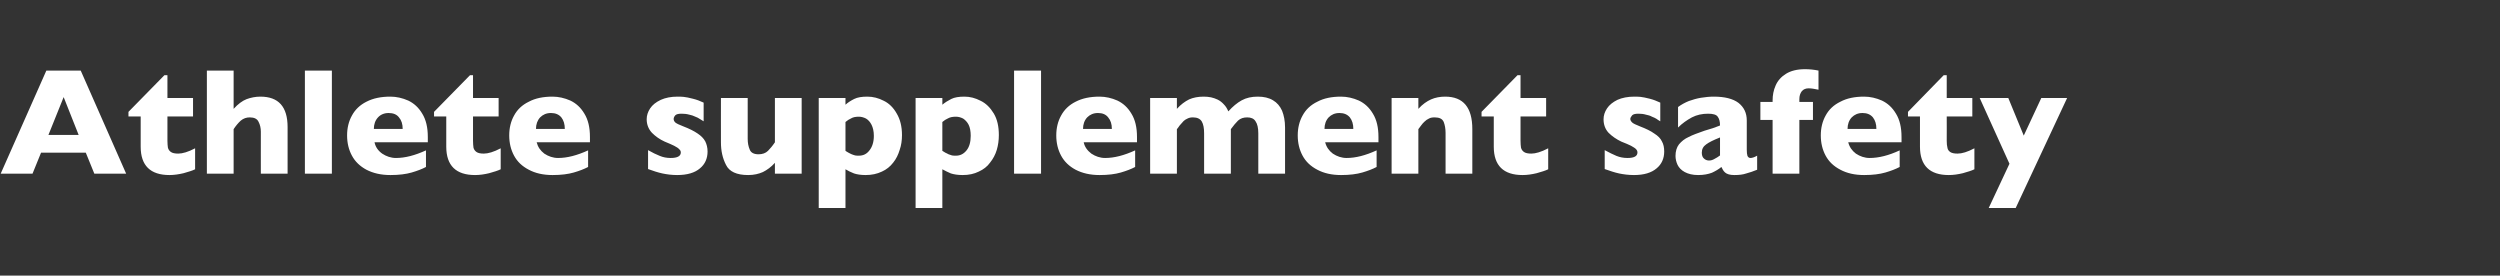 <?xml version="1.0" standalone="no"?><!DOCTYPE svg PUBLIC "-//W3C//DTD SVG 1.1//EN" "http://www.w3.org/Graphics/SVG/1.1/DTD/svg11.dtd"><svg xmlns="http://www.w3.org/2000/svg" version="1.1" width="1084px" height="119.5px" viewBox="0 -30 1084 119.5" style="top:-30px"><rect x="0" y="-30" width="1084" height="119.5" fill="#333333" stroke="none"/>  <desc>Athlete supplement safety</desc>  <defs/>  <g id="Polygon100268">    <path d="M 54.7 45.3 L 40.9 45.3 L 37.2 36.2 L 17.8 36.2 L 14.1 45.3 L 0.3 45.3 L 20.1 0.6 L 35 0.6 L 54.7 45.3 Z M 34.1 28.5 L 27.6 12.1 L 21 28.5 L 34.1 28.5 Z M 84.6 43.4 C 83.4 44 81.7 44.5 79.6 45.1 C 77.5 45.6 75.4 45.9 73.5 45.9 C 65.2 45.9 61 41.8 61 33.6 C 60.97 33.61 61 20.5 61 20.5 L 55.7 20.5 L 55.7 18.5 L 71.3 2.6 L 72.6 2.6 L 72.6 12.5 L 83.7 12.5 L 83.7 20.5 L 72.6 20.5 C 72.6 20.5 72.61 31.03 72.6 31 C 72.6 32.3 72.7 33.2 72.8 34 C 73 34.8 73.4 35.4 74.1 35.9 C 74.8 36.4 75.9 36.6 77.3 36.6 C 79.1 36.6 81.6 35.9 84.6 34.3 C 84.6 34.3 84.6 43.4 84.6 43.4 Z M 124.7 45.3 L 113.1 45.3 C 113.1 45.3 113.08 28.26 113.1 28.3 C 113.1 28.1 113.1 28 113.1 27.9 C 113.1 27.8 113.1 27.5 113.1 27.1 C 113.1 25.6 112.8 24.1 112.1 22.8 C 111.5 21.5 110.2 20.9 108.3 20.9 C 106.9 20.9 105.6 21.3 104.4 22.3 C 103.3 23.3 102.3 24.5 101.3 26 C 101.26 26.01 101.3 45.3 101.3 45.3 L 89.7 45.3 L 89.7 0.6 L 101.3 0.6 C 101.3 0.6 101.26 17.18 101.3 17.2 C 103.2 15.1 105.1 13.7 106.9 13 C 108.8 12.3 110.8 11.9 112.9 11.9 C 120.8 11.9 124.7 16.3 124.7 25.1 C 124.68 25.14 124.7 45.3 124.7 45.3 Z M 143.9 45.3 L 132.2 45.3 L 132.2 0.6 L 143.9 0.6 L 143.9 45.3 Z M 185.5 31.7 C 185.5 31.7 162.39 31.68 162.4 31.7 C 162.8 33.7 163.9 35.3 165.7 36.6 C 167.5 37.8 169.5 38.5 171.7 38.5 C 175.6 38.5 179.9 37.4 184.7 35.2 C 184.7 35.2 184.7 42.4 184.7 42.4 C 183 43.3 180.9 44.1 178.5 44.8 C 176.1 45.5 173 45.9 169.3 45.9 C 165.2 45.9 161.8 45.1 158.9 43.6 C 156.1 42.1 154 40.1 152.6 37.5 C 151.2 34.9 150.5 32 150.5 28.7 C 150.5 25.5 151.2 22.6 152.6 20.1 C 154 17.5 156.1 15.5 158.9 14.1 C 161.8 12.6 165.2 11.9 169.3 11.9 C 171.9 11.9 174.5 12.5 177 13.6 C 179.5 14.8 181.5 16.6 183.1 19.3 C 184.7 21.9 185.5 25.2 185.5 29.4 C 185.5 29.36 185.5 31.7 185.5 31.7 Z M 174.6 25.9 C 174.6 23.8 174.1 22.2 173 20.9 C 172 19.6 170.5 19 168.5 19 C 166.6 19 165 19.7 163.9 20.9 C 162.7 22.2 162.1 23.9 162.1 25.9 C 162.1 25.9 174.6 25.9 174.6 25.9 Z M 217.1 43.4 C 215.9 44 214.2 44.5 212.1 45.1 C 210 45.6 208 45.9 206 45.9 C 197.7 45.9 193.5 41.8 193.5 33.6 C 193.49 33.61 193.5 20.5 193.5 20.5 L 188.2 20.5 L 188.2 18.5 L 203.8 2.6 L 205.1 2.6 L 205.1 12.5 L 216.2 12.5 L 216.2 20.5 L 205.1 20.5 C 205.1 20.5 205.12 31.03 205.1 31 C 205.1 32.3 205.2 33.2 205.3 34 C 205.5 34.8 205.9 35.4 206.6 35.9 C 207.3 36.4 208.4 36.6 209.8 36.6 C 211.6 36.6 214.1 35.9 217.1 34.3 C 217.1 34.3 217.1 43.4 217.1 43.4 Z M 255.8 31.7 C 255.8 31.7 232.71 31.68 232.7 31.7 C 233.2 33.7 234.3 35.3 236 36.6 C 237.8 37.8 239.8 38.5 242 38.5 C 245.9 38.5 250.2 37.4 255 35.2 C 255 35.2 255 42.4 255 42.4 C 253.3 43.3 251.2 44.1 248.8 44.8 C 246.4 45.5 243.3 45.9 239.6 45.9 C 235.5 45.9 232.1 45.1 229.3 43.6 C 226.4 42.1 224.3 40.1 222.9 37.5 C 221.5 34.9 220.8 32 220.8 28.7 C 220.8 25.5 221.5 22.6 222.9 20.1 C 224.3 17.5 226.4 15.5 229.3 14.1 C 232.1 12.6 235.5 11.9 239.6 11.9 C 242.2 11.9 244.8 12.5 247.3 13.6 C 249.8 14.8 251.8 16.6 253.4 19.3 C 255 21.9 255.8 25.2 255.8 29.4 C 255.81 29.36 255.8 31.7 255.8 31.7 Z M 244.9 25.9 C 244.9 23.8 244.4 22.2 243.4 20.9 C 242.3 19.6 240.8 19 238.9 19 C 236.9 19 235.4 19.7 234.2 20.9 C 233 22.2 232.4 23.9 232.4 25.9 C 232.4 25.9 244.9 25.9 244.9 25.9 Z M 306.8 35.7 C 306.8 38.7 305.7 41.2 303.5 43 C 301.3 44.9 298 45.9 293.6 45.9 C 291.2 45.9 289.1 45.6 287.2 45.2 C 285.3 44.8 283.2 44.1 281 43.3 C 281 43.3 281 35.1 281 35.1 C 282.9 36.2 284.6 37 286.1 37.6 C 287.5 38.2 289.1 38.5 290.8 38.5 C 293.7 38.5 295.2 37.7 295.2 36.1 C 295.2 35.6 295 35.1 294.5 34.7 C 294.1 34.2 293.4 33.8 292.3 33.2 C 291.3 32.7 289.9 32.1 288.2 31.4 C 286 30.4 284.2 29.1 282.7 27.6 C 281.2 26 280.4 24 280.4 21.7 C 280.4 20.1 280.9 18.5 281.9 17 C 282.9 15.5 284.4 14.3 286.5 13.3 C 288.5 12.4 290.9 11.9 293.8 11.9 C 294.5 11.9 295.3 11.9 296.4 12 C 297.5 12.1 298.8 12.4 300.4 12.8 C 302.1 13.2 303.6 13.8 305.1 14.5 C 305.1 14.5 305.1 22.6 305.1 22.6 C 304.4 22.2 303.8 21.8 303.3 21.5 C 302.9 21.2 302.3 20.9 301.5 20.6 C 300.7 20.2 299.8 19.9 298.8 19.7 C 297.7 19.4 296.6 19.3 295.5 19.3 C 294.2 19.3 293.3 19.5 292.8 20 C 292.3 20.6 292.1 21.1 292.1 21.6 C 292.1 22.1 292.3 22.6 292.8 23.1 C 293.4 23.6 294.5 24.1 296.3 24.8 C 298.9 25.8 300.9 26.8 302.5 27.9 C 304 28.9 305.1 30 305.8 31.3 C 306.4 32.5 306.8 34 306.8 35.7 Z M 347.6 45.3 L 336 45.3 C 336 45.3 335.99 40.61 336 40.6 C 334.4 42.4 332.6 43.7 330.8 44.6 C 329 45.4 326.9 45.9 324.4 45.9 C 319.4 45.9 316.2 44.4 314.8 41.5 C 313.3 38.6 312.6 35.4 312.6 31.7 C 312.57 31.74 312.6 12.5 312.6 12.5 L 324.2 12.5 C 324.2 12.5 324.17 30.2 324.2 30.2 C 324.2 32 324.5 33.5 325.1 34.9 C 325.6 36.2 326.9 36.9 328.9 36.9 C 330.6 36.9 332 36.4 333 35.4 C 333.9 34.5 335 33.2 336 31.7 C 335.99 31.74 336 12.5 336 12.5 L 347.6 12.5 L 347.6 45.3 Z M 391.1 28.6 C 391.1 30.8 390.8 33 390.1 35 C 389.5 37 388.6 38.9 387.3 40.5 C 386 42.2 384.4 43.5 382.4 44.4 C 380.3 45.4 378 45.9 375.3 45.9 C 373.2 45.9 371.5 45.6 370.3 45.2 C 369 44.7 367.8 44.1 366.6 43.4 C 366.58 43.38 366.6 60.2 366.6 60.2 L 355 60.2 L 355 12.5 L 366.6 12.5 C 366.6 12.5 366.58 15.44 366.6 15.4 C 367.7 14.4 369 13.6 370.4 12.9 C 371.8 12.2 373.7 11.9 376.1 11.9 C 378.5 11.9 380.9 12.5 383.2 13.7 C 385.5 14.8 387.4 16.7 388.8 19.2 C 390.3 21.7 391.1 24.8 391.1 28.6 Z M 378.9 28.9 C 378.9 26.9 378.5 25.3 377.9 24.1 C 377.3 22.9 376.5 22 375.5 21.4 C 374.5 20.9 373.5 20.6 372.4 20.6 C 371.1 20.6 369.9 20.8 369.1 21.3 C 368.2 21.7 367.4 22.2 366.6 22.9 C 366.6 22.9 366.6 35.4 366.6 35.4 C 367 35.7 367.4 35.9 367.9 36.2 C 368.3 36.4 368.8 36.7 369.3 36.9 C 369.7 37.1 370.2 37.2 370.8 37.4 C 371.3 37.5 371.8 37.5 372.4 37.5 C 374.3 37.5 375.8 36.8 377 35.2 C 378.2 33.7 378.9 31.6 378.9 28.9 Z M 433.1 28.6 C 433.1 30.8 432.8 33 432.2 35 C 431.6 37 430.6 38.9 429.3 40.5 C 428.1 42.2 426.4 43.5 424.4 44.4 C 422.4 45.4 420.1 45.9 417.4 45.9 C 415.2 45.9 413.6 45.6 412.3 45.2 C 411.1 44.7 409.9 44.1 408.6 43.4 C 408.63 43.38 408.6 60.2 408.6 60.2 L 397 60.2 L 397 12.5 L 408.6 12.5 C 408.6 12.5 408.63 15.44 408.6 15.4 C 409.8 14.4 411.1 13.6 412.5 12.9 C 413.9 12.2 415.8 11.9 418.2 11.9 C 420.6 11.9 422.9 12.5 425.2 13.7 C 427.5 14.8 429.4 16.7 430.9 19.2 C 432.4 21.7 433.1 24.8 433.1 28.6 Z M 420.9 28.9 C 420.9 26.9 420.6 25.3 420 24.1 C 419.4 22.9 418.5 22 417.6 21.4 C 416.6 20.9 415.6 20.6 414.5 20.6 C 413.1 20.6 412 20.8 411.1 21.3 C 410.2 21.7 409.4 22.2 408.6 22.9 C 408.6 22.9 408.6 35.4 408.6 35.4 C 409 35.7 409.5 35.9 409.9 36.2 C 410.4 36.4 410.9 36.7 411.3 36.9 C 411.8 37.1 412.3 37.2 412.8 37.4 C 413.3 37.5 413.9 37.5 414.5 37.5 C 416.3 37.5 417.8 36.8 419.1 35.2 C 420.3 33.7 420.9 31.6 420.9 28.9 Z M 451.4 45.3 L 439.7 45.3 L 439.7 0.6 L 451.4 0.6 L 451.4 45.3 Z M 493 31.7 C 493 31.7 469.9 31.68 469.9 31.7 C 470.3 33.7 471.5 35.3 473.2 36.6 C 475 37.8 477 38.5 479.2 38.5 C 483.1 38.5 487.4 37.4 492.2 35.2 C 492.2 35.2 492.2 42.4 492.2 42.4 C 490.5 43.3 488.4 44.1 486 44.8 C 483.6 45.5 480.5 45.9 476.8 45.9 C 472.7 45.9 469.3 45.1 466.4 43.6 C 463.6 42.1 461.5 40.1 460.1 37.5 C 458.7 34.9 458 32 458 28.7 C 458 25.5 458.7 22.6 460.1 20.1 C 461.5 17.5 463.6 15.5 466.4 14.1 C 469.3 12.6 472.7 11.9 476.8 11.9 C 479.4 11.9 482 12.5 484.5 13.6 C 487 14.8 489 16.6 490.6 19.3 C 492.2 21.9 493 25.2 493 29.4 C 493 29.36 493 31.7 493 31.7 Z M 482.1 25.9 C 482.1 23.8 481.6 22.2 480.5 20.9 C 479.5 19.6 478 19 476.1 19 C 474.1 19 472.6 19.7 471.4 20.9 C 470.2 22.2 469.6 23.9 469.6 25.9 C 469.6 25.9 482.1 25.9 482.1 25.9 Z M 557.2 45.3 L 545.6 45.3 C 545.6 45.3 545.56 27.78 545.6 27.8 C 545.6 25.5 545.2 23.7 544.4 22.6 C 543.7 21.4 542.4 20.9 540.8 20.9 C 539.2 20.9 537.9 21.3 536.8 22.3 C 535.8 23.3 534.8 24.5 533.7 26 C 533.74 26.01 533.7 45.3 533.7 45.3 L 522.1 45.3 C 522.1 45.3 522.13 27.78 522.1 27.8 C 522.1 25.6 521.8 23.9 521.1 22.7 C 520.4 21.5 519.1 20.9 517.3 20.9 C 516.4 20.9 515.7 21 514.9 21.4 C 514.2 21.7 513.6 22.1 513.2 22.5 C 512.7 23 512.2 23.6 511.5 24.4 C 510.9 25.3 510.5 25.8 510.3 26 C 510.31 26.01 510.3 45.3 510.3 45.3 L 498.7 45.3 L 498.7 12.5 L 510.3 12.5 C 510.3 12.5 510.31 17.18 510.3 17.2 C 512 15.3 513.8 14 515.6 13.1 C 517.4 12.3 519.5 11.9 521.9 11.9 C 523 11.9 524.1 12 525.1 12.2 C 526.1 12.4 527.1 12.8 528 13.2 C 529 13.7 529.9 14.4 530.7 15.3 C 531.5 16.1 532.1 17.1 532.6 18.3 C 534.5 16.2 536.4 14.6 538.4 13.5 C 540.4 12.4 542.7 11.9 545.4 11.9 C 548 11.9 550.2 12.4 552 13.5 C 553.7 14.5 555 16 555.9 18 C 556.7 20 557.2 22.4 557.2 25.3 C 557.17 25.27 557.2 45.3 557.2 45.3 Z M 597.7 31.7 C 597.7 31.7 574.6 31.68 574.6 31.7 C 575.1 33.7 576.2 35.3 577.9 36.6 C 579.7 37.8 581.7 38.5 583.9 38.5 C 587.8 38.5 592.1 37.4 596.9 35.2 C 596.9 35.2 596.9 42.4 596.9 42.4 C 595.2 43.3 593.1 44.1 590.7 44.8 C 588.3 45.5 585.2 45.9 581.5 45.9 C 577.4 45.9 574 45.1 571.2 43.6 C 568.3 42.1 566.2 40.1 564.8 37.5 C 563.4 34.9 562.7 32 562.7 28.7 C 562.7 25.5 563.4 22.6 564.8 20.1 C 566.2 17.5 568.3 15.5 571.2 14.1 C 574 12.6 577.4 11.9 581.5 11.9 C 584.1 11.9 586.7 12.5 589.2 13.6 C 591.7 14.8 593.7 16.6 595.3 19.3 C 596.9 21.9 597.7 25.2 597.7 29.4 C 597.71 29.36 597.7 31.7 597.7 31.7 Z M 586.8 25.9 C 586.8 23.8 586.3 22.2 585.3 20.9 C 584.2 19.6 582.7 19 580.8 19 C 578.8 19 577.3 19.7 576.1 20.9 C 574.9 22.2 574.3 23.9 574.3 25.9 C 574.3 25.9 586.8 25.9 586.8 25.9 Z M 638.4 45.3 L 626.8 45.3 C 626.8 45.3 626.84 27.59 626.8 27.6 C 626.8 25.8 626.5 24.2 626 22.9 C 625.4 21.5 624.1 20.9 622.1 20.9 C 621.1 20.9 620.3 21 619.6 21.4 C 618.9 21.7 618.2 22.2 617.6 22.8 C 617.1 23.3 616.6 23.8 616.2 24.4 C 615.8 24.9 615.4 25.4 615 26 C 615.01 26.01 615 45.3 615 45.3 L 603.4 45.3 L 603.4 12.5 L 615 12.5 C 615 12.5 615.01 17.18 615 17.2 C 616.8 15.2 618.7 13.9 620.5 13.1 C 622.3 12.3 624.4 11.9 626.6 11.9 C 634.5 11.9 638.4 16.6 638.4 26 C 638.44 26.01 638.4 45.3 638.4 45.3 Z M 671.3 43.4 C 670.1 44 668.4 44.5 666.3 45.1 C 664.2 45.6 662.2 45.9 660.2 45.9 C 651.9 45.9 647.7 41.8 647.7 33.6 C 647.69 33.61 647.7 20.5 647.7 20.5 L 642.4 20.5 L 642.4 18.5 L 658 2.6 L 659.3 2.6 L 659.3 12.5 L 670.4 12.5 L 670.4 20.5 L 659.3 20.5 C 659.3 20.5 659.32 31.03 659.3 31 C 659.3 32.3 659.4 33.2 659.5 34 C 659.7 34.8 660.1 35.4 660.8 35.9 C 661.5 36.4 662.6 36.6 664 36.6 C 665.8 36.6 668.3 35.9 671.3 34.3 C 671.3 34.3 671.3 43.4 671.3 43.4 Z M 721.6 35.7 C 721.6 38.7 720.5 41.2 718.3 43 C 716.1 44.9 712.8 45.9 708.5 45.9 C 706.1 45.9 703.9 45.6 702 45.2 C 700.1 44.8 698.1 44.1 695.8 43.3 C 695.8 43.3 695.8 35.1 695.8 35.1 C 697.8 36.2 699.5 37 700.9 37.6 C 702.4 38.2 703.9 38.5 705.7 38.5 C 708.6 38.5 710 37.7 710 36.1 C 710 35.6 709.8 35.1 709.4 34.7 C 709 34.2 708.2 33.8 707.2 33.2 C 706.2 32.7 704.8 32.1 703 31.4 C 700.9 30.4 699 29.1 697.5 27.6 C 696 26 695.3 24 695.3 21.7 C 695.3 20.1 695.8 18.5 696.8 17 C 697.8 15.5 699.3 14.3 701.3 13.3 C 703.3 12.4 705.8 11.9 708.6 11.9 C 709.3 11.9 710.2 11.9 711.3 12 C 712.3 12.1 713.7 12.4 715.3 12.8 C 716.9 13.2 718.4 13.8 719.9 14.5 C 719.9 14.5 719.9 22.6 719.9 22.6 C 719.2 22.2 718.6 21.8 718.2 21.5 C 717.7 21.2 717.1 20.9 716.3 20.6 C 715.6 20.2 714.7 19.9 713.6 19.7 C 712.6 19.4 711.5 19.3 710.4 19.3 C 709.1 19.3 708.2 19.5 707.7 20 C 707.2 20.6 706.9 21.1 706.9 21.6 C 706.9 22.1 707.2 22.6 707.7 23.1 C 708.2 23.6 709.4 24.1 711.1 24.8 C 713.7 25.8 715.8 26.8 717.3 27.9 C 718.9 28.9 720 30 720.6 31.3 C 721.3 32.5 721.6 34 721.6 35.7 Z M 761.9 43.6 C 760.2 44.3 758.7 44.8 757.2 45.2 C 755.8 45.7 754.1 45.9 752 45.9 C 750.1 45.9 748.8 45.5 748 44.8 C 747.3 44.2 746.8 43.3 746.4 42.4 C 745.2 43.4 743.8 44.2 742.3 44.9 C 740.7 45.5 738.8 45.9 736.3 45.9 C 733.9 45.9 732 45.4 730.5 44.6 C 729 43.8 728 42.7 727.4 41.5 C 726.8 40.2 726.5 38.9 726.5 37.6 C 726.5 35.6 727 33.9 728 32.6 C 729.1 31.3 730.4 30.2 732.2 29.4 C 733.9 28.5 736.2 27.7 739 26.7 C 740.6 26.2 741.8 25.8 742.6 25.6 C 743.5 25.3 744.1 25.1 744.5 24.9 C 744.9 24.8 745.3 24.6 745.8 24.4 C 745.8 22.8 745.5 21.5 744.8 20.6 C 744.2 19.7 742.8 19.3 740.6 19.3 C 738.1 19.3 735.7 19.8 733.6 20.9 C 731.4 22.1 729.4 23.5 727.6 25.3 C 727.6 25.3 727.6 16.4 727.6 16.4 C 729.1 15.3 730.6 14.5 732.3 13.8 C 734 13.2 735.7 12.7 737.5 12.4 C 739.4 12.1 741.2 11.9 743.1 11.9 C 747.8 11.9 751.4 12.8 753.8 14.6 C 756.2 16.5 757.4 19 757.4 22.2 C 757.4 22.2 757.4 34.9 757.4 34.9 C 757.4 36.1 757.5 37 757.7 37.6 C 758 38.2 758.4 38.5 759 38.5 C 759.7 38.5 760.7 38.2 761.9 37.5 C 761.9 37.5 761.9 43.6 761.9 43.6 Z M 745.8 37.4 C 745.8 37.4 745.8 29.6 745.8 29.6 C 743 30.7 741 31.7 739.8 32.6 C 738.5 33.5 737.9 34.7 737.9 36.2 C 737.9 37.3 738.2 38.2 738.8 38.7 C 739.4 39.3 740.2 39.6 741 39.6 C 741.8 39.6 742.6 39.4 743.4 38.9 C 744.2 38.5 745 38 745.8 37.4 Z M 788.5 8.9 C 786.7 8.5 785.3 8.3 784.2 8.3 C 783 8.3 782 8.7 781.3 9.5 C 780.6 10.4 780.2 11.5 780.2 13 C 780.24 13.02 780.2 14.2 780.2 14.2 L 786.1 14.2 L 786.1 22 L 780.2 22 L 780.2 45.3 L 768.6 45.3 L 768.6 22 L 763.3 22 L 763.3 14.2 L 768.6 14.2 C 768.6 14.2 768.6 13.6 768.6 13.6 C 768.6 11.3 769 9.1 769.9 7.1 C 770.8 5 772.3 3.3 774.4 2 C 776.5 0.7 779.2 0 782.7 0 C 784.6 0 786.5 0.2 788.5 0.6 C 788.5 0.6 788.5 8.9 788.5 8.9 Z M 824.5 31.7 C 824.5 31.7 801.41 31.68 801.4 31.7 C 801.9 33.7 803 35.3 804.7 36.6 C 806.5 37.8 808.5 38.5 810.7 38.5 C 814.6 38.5 819 37.4 823.7 35.2 C 823.7 35.2 823.7 42.4 823.7 42.4 C 822 43.3 819.9 44.1 817.5 44.8 C 815.1 45.5 812 45.9 808.3 45.9 C 804.2 45.9 800.8 45.1 798 43.6 C 795.1 42.1 793 40.1 791.6 37.5 C 790.2 34.9 789.5 32 789.5 28.7 C 789.5 25.5 790.2 22.6 791.6 20.1 C 793 17.5 795.1 15.5 798 14.1 C 800.8 12.6 804.2 11.9 808.3 11.9 C 810.9 11.9 813.5 12.5 816 13.6 C 818.5 14.8 820.5 16.6 822.1 19.3 C 823.7 21.9 824.5 25.2 824.5 29.4 C 824.52 29.36 824.5 31.7 824.5 31.7 Z M 813.6 25.9 C 813.6 23.8 813.1 22.2 812.1 20.9 C 811 19.6 809.5 19 807.6 19 C 805.6 19 804.1 19.7 802.9 20.9 C 801.7 22.2 801.1 23.9 801.1 25.9 C 801.1 25.9 813.6 25.9 813.6 25.9 Z M 856.1 43.4 C 854.9 44 853.2 44.5 851.1 45.1 C 849 45.6 847 45.9 845 45.9 C 836.7 45.9 832.5 41.8 832.5 33.6 C 832.51 33.61 832.5 20.5 832.5 20.5 L 827.3 20.5 L 827.3 18.5 L 842.8 2.6 L 844.1 2.6 L 844.1 12.5 L 855.2 12.5 L 855.2 20.5 L 844.1 20.5 C 844.1 20.5 844.14 31.03 844.1 31 C 844.1 32.3 844.2 33.2 844.4 34 C 844.5 34.8 844.9 35.4 845.6 35.9 C 846.3 36.4 847.4 36.6 848.8 36.6 C 850.7 36.6 853.1 35.9 856.1 34.3 C 856.1 34.3 856.1 43.4 856.1 43.4 Z M 896.3 12.5 L 874 60.2 L 862.3 60.2 L 871.3 41 L 858.4 12.5 L 870.8 12.5 L 877.5 28.8 L 885.1 12.5 L 896.3 12.5 Z " stroke="none" fill="#fff"/>  </g></svg>